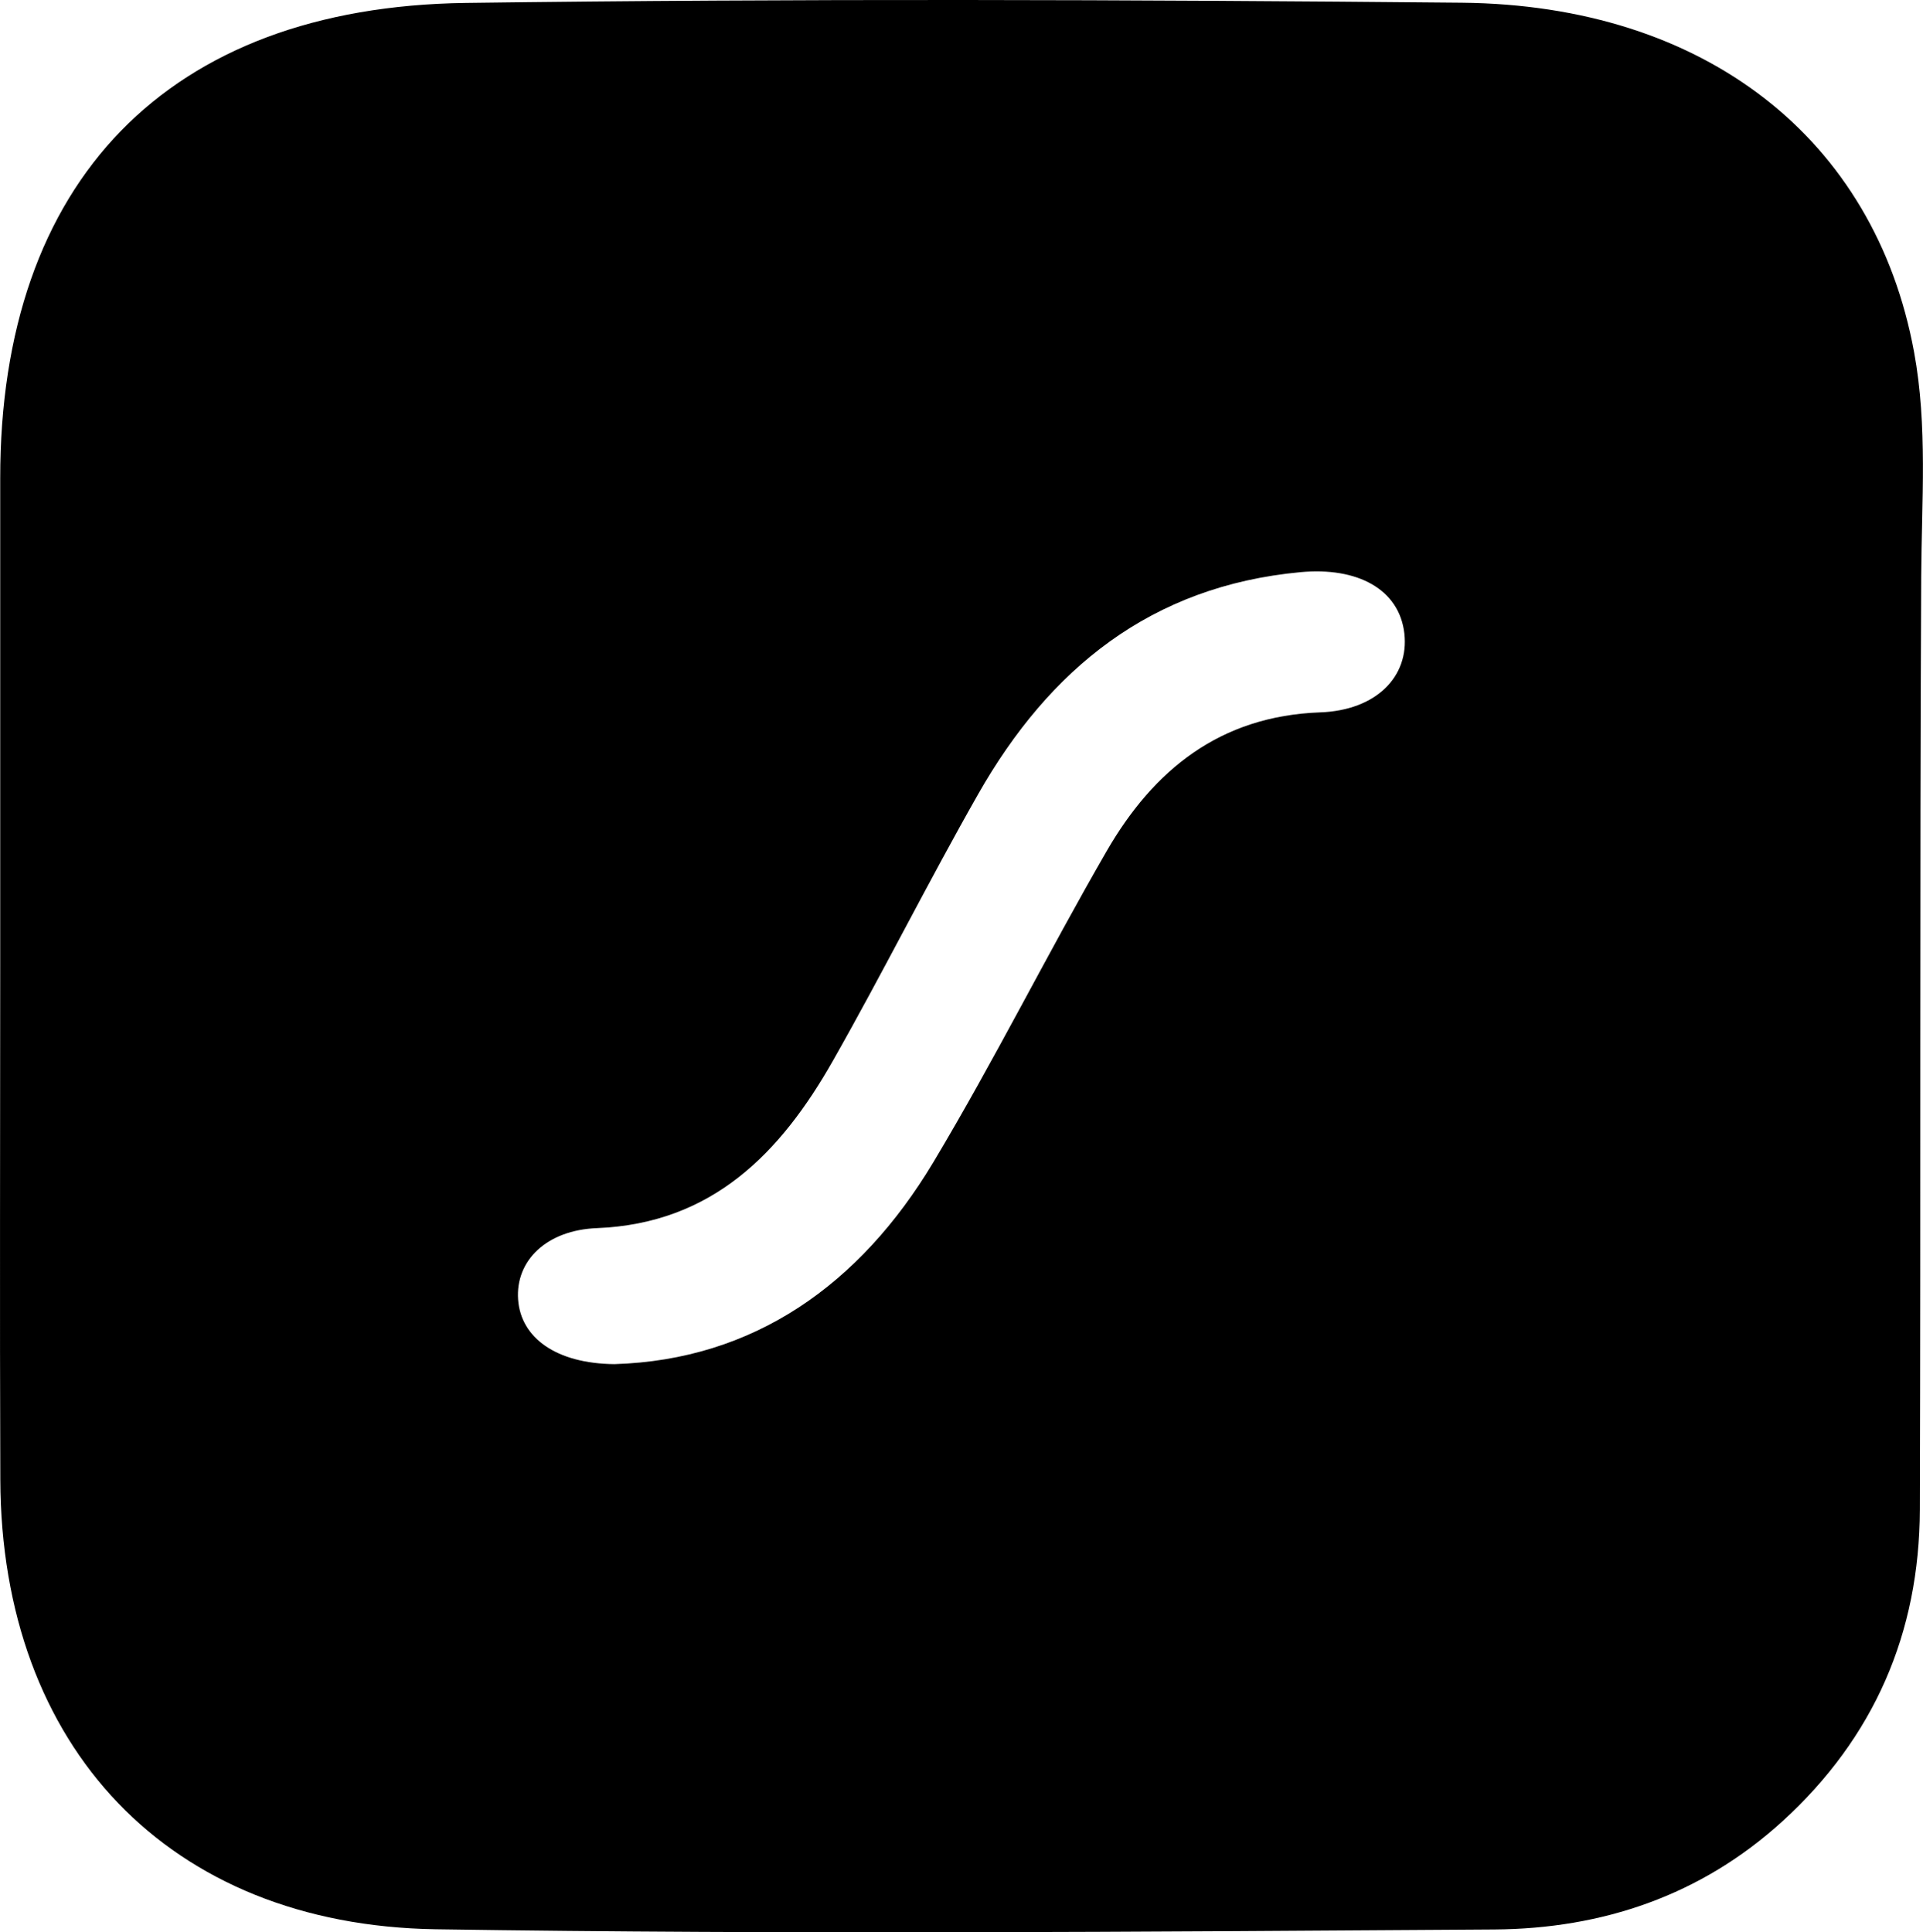 <?xml version="1.0" encoding="UTF-8"?>
<svg id="Ebene_2" data-name="Ebene 2" xmlns="http://www.w3.org/2000/svg" viewBox="0 0 183.35 184.25">
  <defs>
    <style>
      .cls-1 {
        stroke-width: 0px;
      }
    </style>
  </defs>
  <g id="Ebene_1-2" data-name="Ebene 1">
    <path class="cls-1" d="m.02,92.12c0-15.5,0-30.99,0-46.49C0,17.33,15.94.66,44.4.28c31.65-.42,63.32-.32,94.97-.02,23.16.22,39.38,12.94,43.13,33.31,1.3,7.05.72,14.25.68,21.4-.15,29.66-.04,59.32-.13,88.98-.04,11.76-4.35,21.74-13.1,29.72-7.78,7.1-17.21,10.25-27.46,10.32-33.66.22-67.32.49-100.97-.02C16.06,183.56.12,166.57.03,141.11c-.06-16.33-.01-32.66-.01-48.99Zm58.56,37.96c13.26-.4,23.4-7.55,30.41-19.25,5.81-9.7,10.86-19.86,16.52-29.66,4.48-7.76,10.81-12.89,20.35-13.24,5.38-.19,8.5-3.43,8.04-7.52-.48-4.23-4.48-6.36-9.91-5.85-14.25,1.33-23.93,9.21-30.73,21.17-4.77,8.39-9.09,17.04-13.85,25.43-4.97,8.76-11.48,15.51-22.49,15.95-4.82.19-7.79,3.11-7.52,6.82.26,3.63,3.61,6.1,9.2,6.15Z"/>
  </g>
</svg>